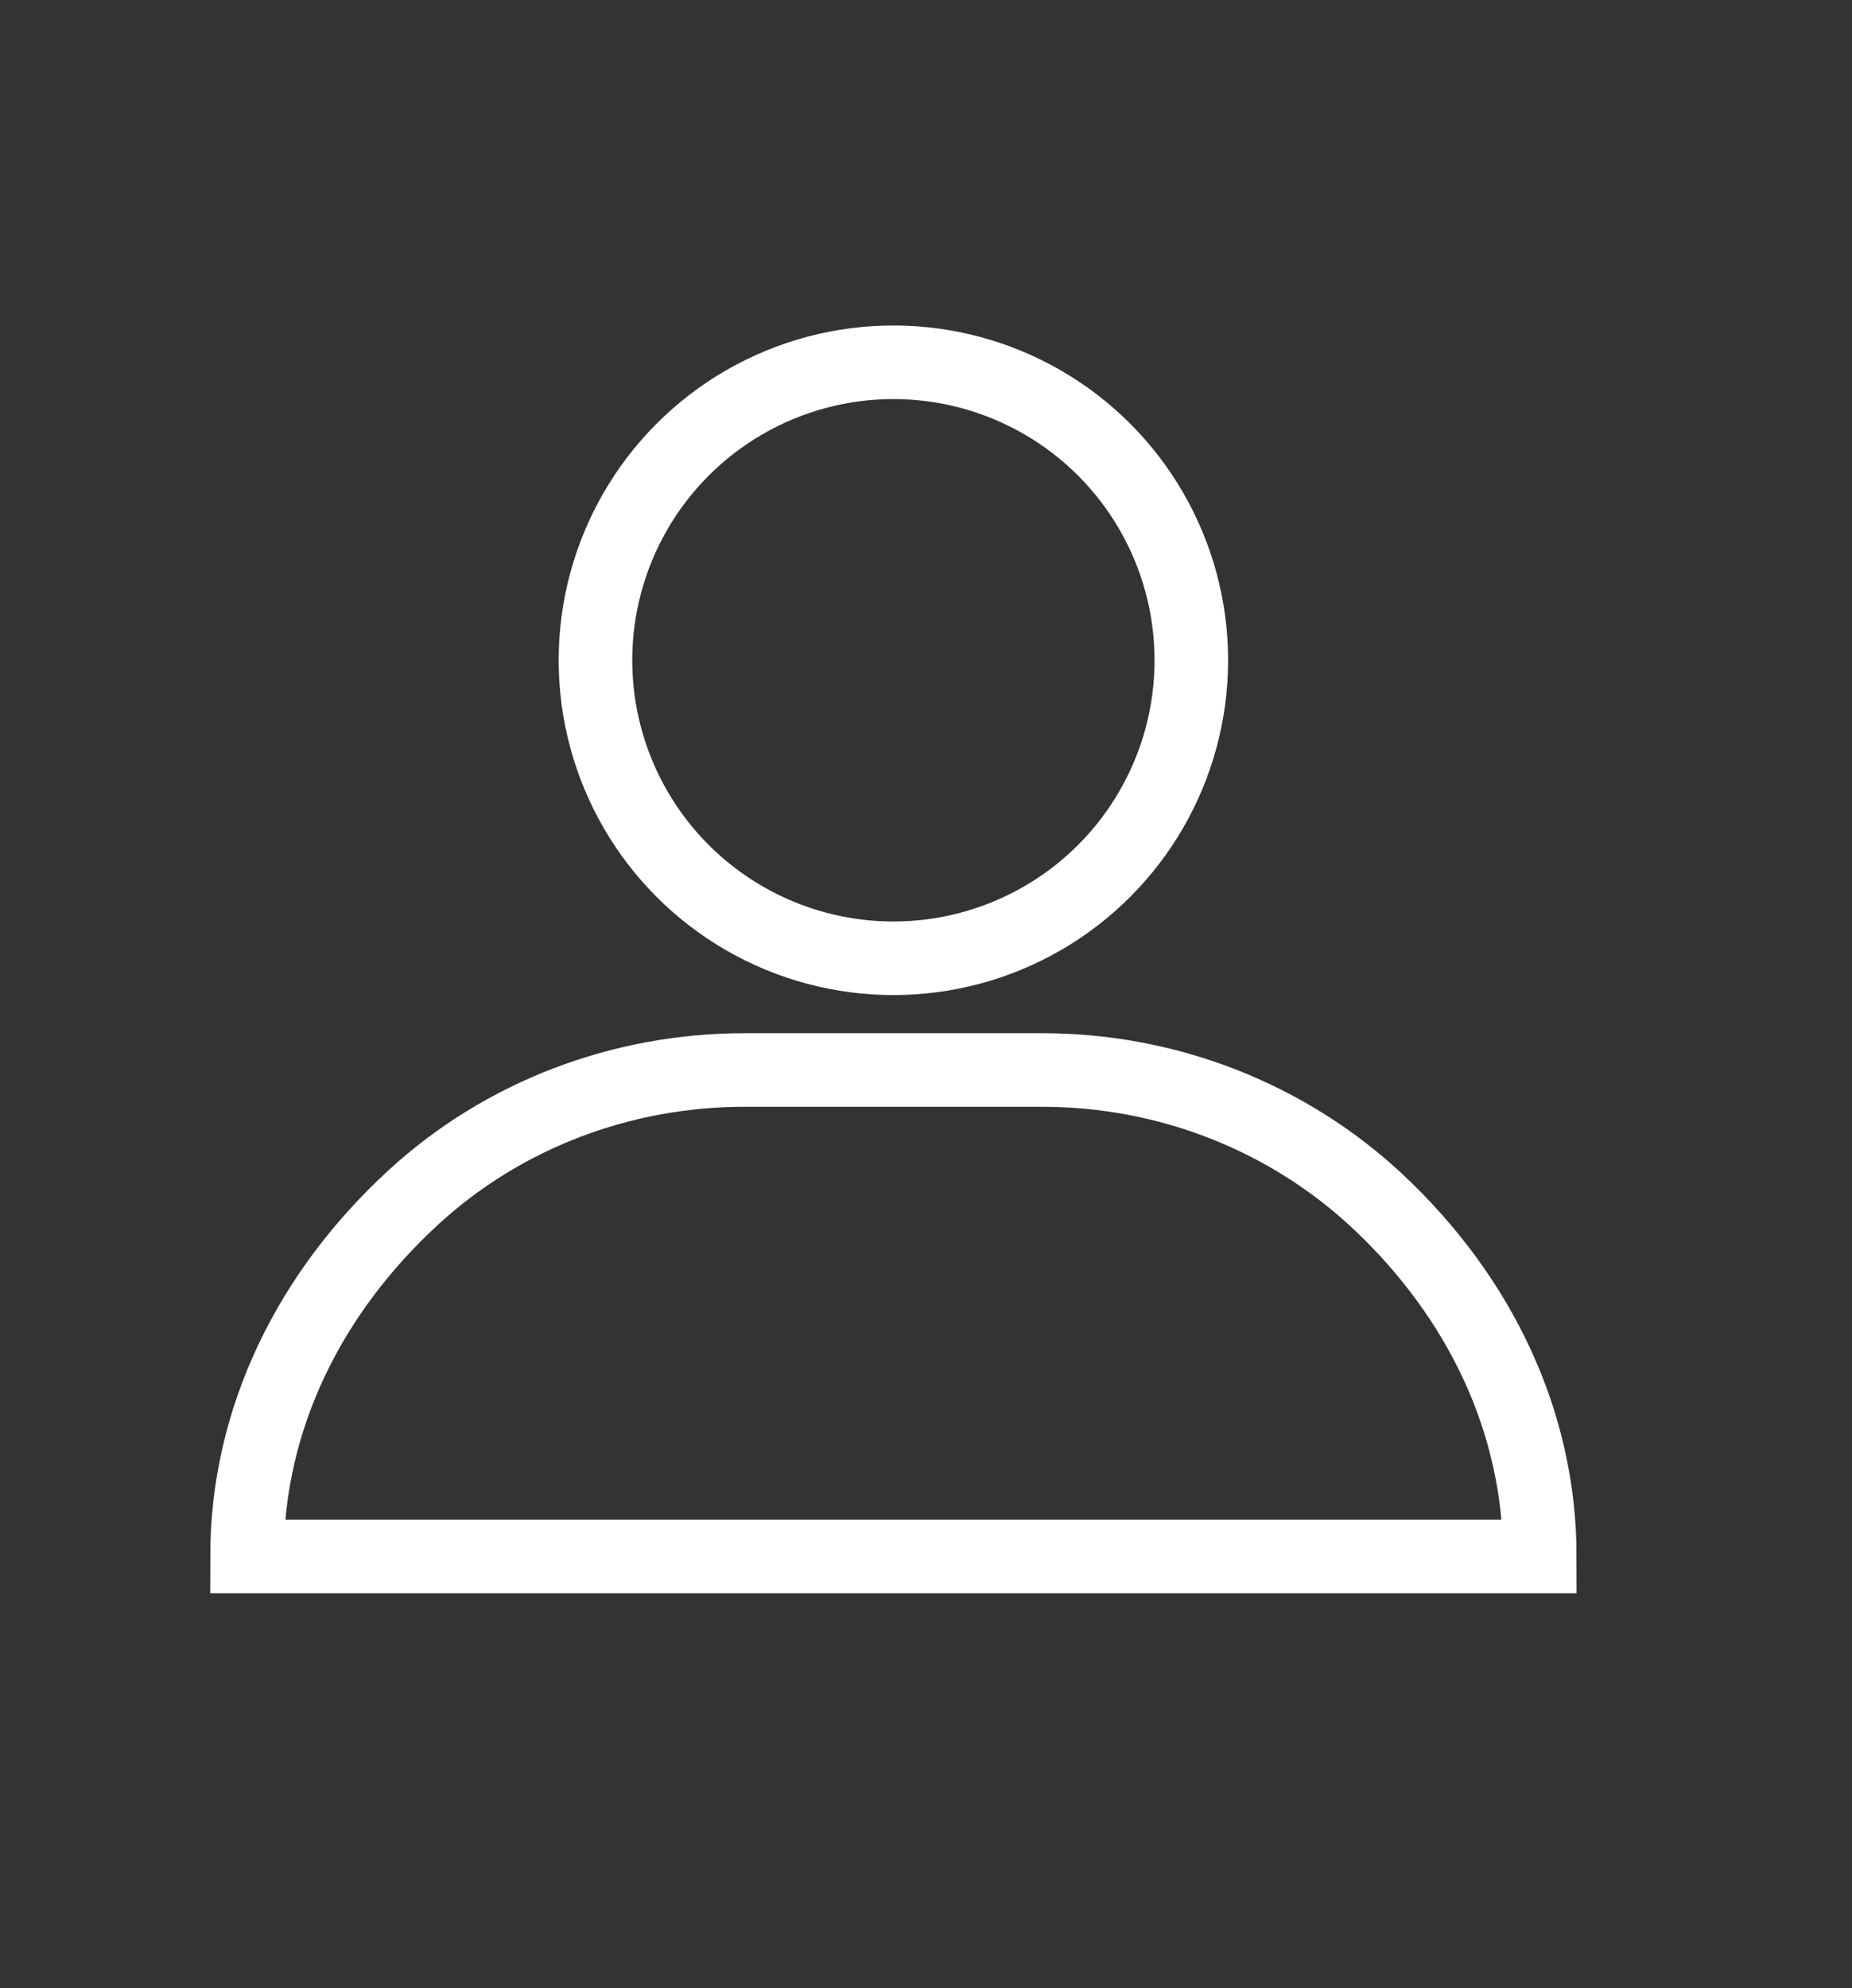<?xml version="1.0" encoding="utf-8"?>
<!-- Generator: Adobe Illustrator 28.3.0, SVG Export Plug-In . SVG Version: 6.00 Build 0)  -->
<svg version="1.1" id="Layer_1" xmlns="http://www.w3.org/2000/svg" xmlns:xlink="http://www.w3.org/1999/xlink" x="0px" y="0px"
	 viewBox="0 0 653.14 701.07" style="enable-background:new 0 0 653.14 701.07;" xml:space="preserve">
<rect x="0" y="0" width="653.14" height="701.07" fill="#333333" stroke="none"/>
<style type="text/css">
	.st0{fill:none;stroke:#ffffff;stroke-width:25.945;stroke-miterlimit:10;}
</style>
<circle class="st0" cx="315.07" cy="232.81" r="105.07"/>
<path class="st0" d="M543.03,548.8H87.11c0-48.69,22.19-93.07,58.65-126.59c31.76-29.2,73.62-44.94,116.77-44.94h105.06
	c44.19,0,86.9,16.62,119,46.99C521.73,457.52,543.03,501.1,543.03,548.8z"/>
</svg>
